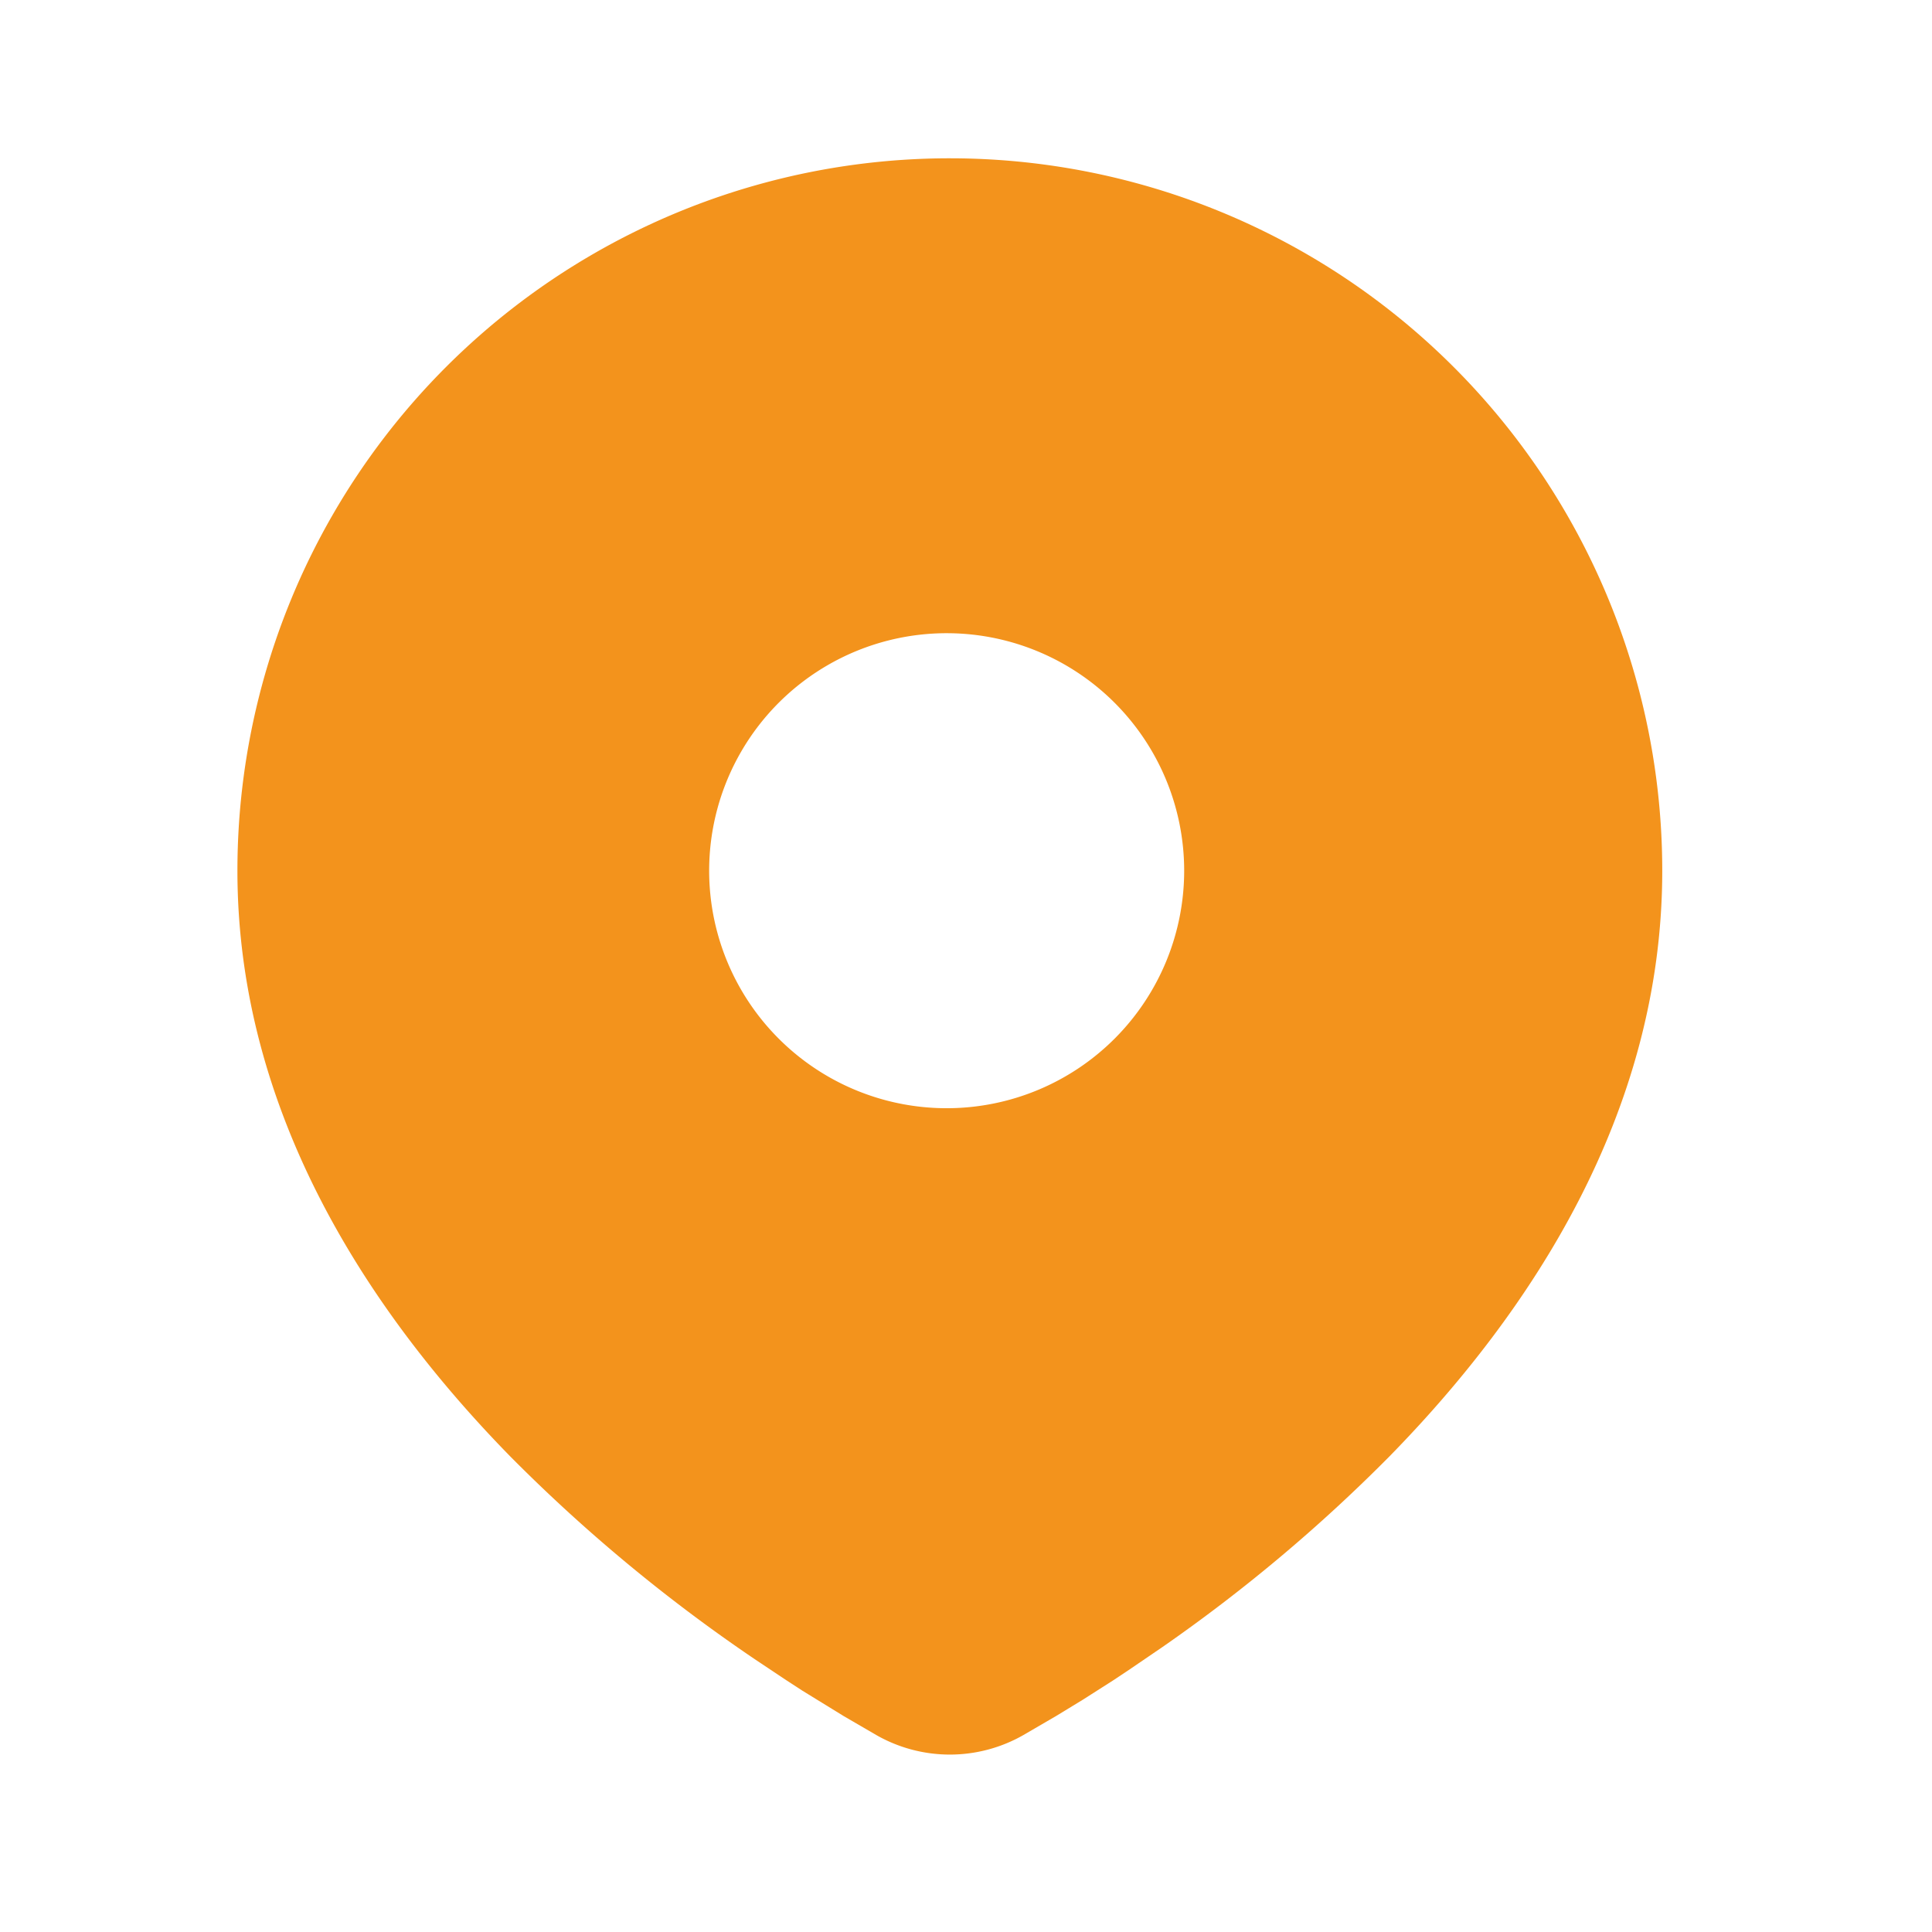 <svg xmlns="http://www.w3.org/2000/svg" width="45" height="45" fill="none" viewBox="0 0 45 45">
    <path fill="#F3931C"
          d="M22.124 3.687A16.593 16.593 0 0 1 38.717 20.28c0 5.668-3.09 10.306-6.346 13.634a37.686 37.686 0 0 1-5.303 4.454l-.785.535-.369.245-.695.443-.62.378-.766.446a3.454 3.454 0 0 1-3.418 0l-.767-.446-.959-.59-.354-.23-.756-.504a38.052 38.052 0 0 1-5.702-4.73C8.62 30.584 5.53 25.947 5.53 20.28A16.593 16.593 0 0 1 22.124 3.687Zm0 11.062a5.532 5.532 0 1 0 0 11.063 5.532 5.532 0 0 0 0-11.063Z"/>
</svg>
